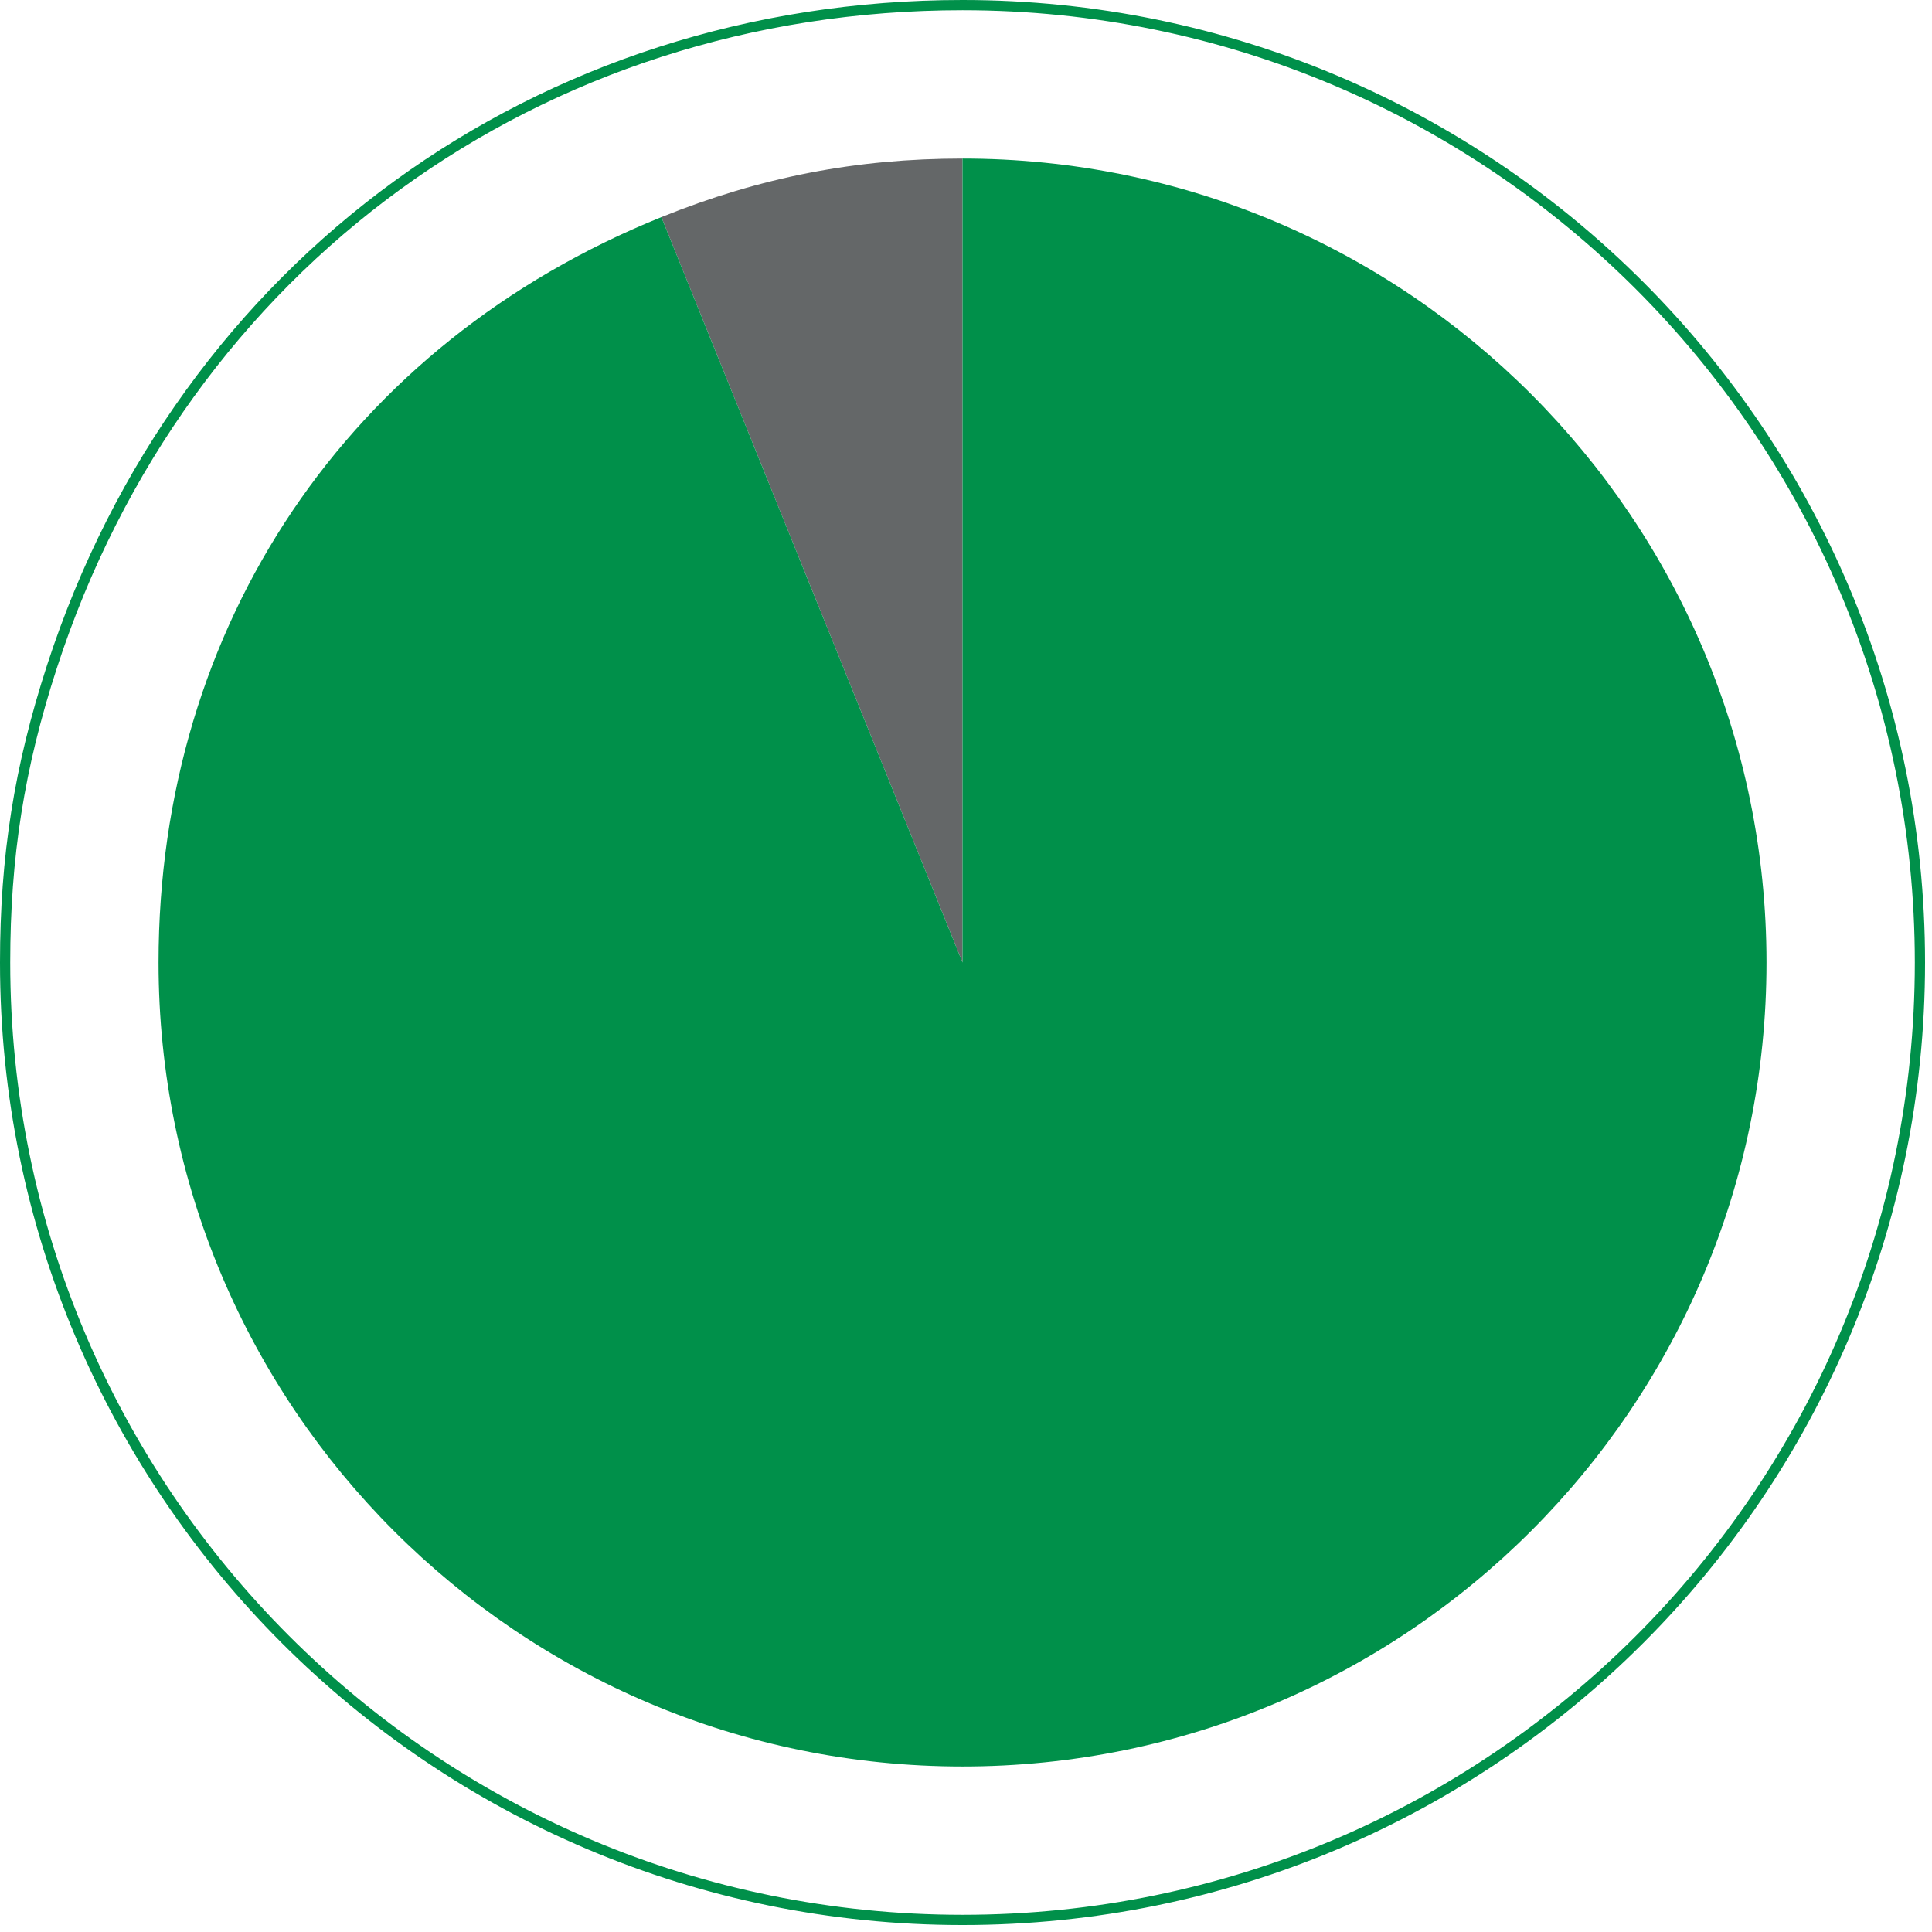 <svg width="189" height="189" viewBox="0 0 189 189" fill="none" xmlns="http://www.w3.org/2000/svg">
<path d="M94.16 0.5C52.78 0.5 17.87 25.86 5.08 65.22C1.88 75.06 0.5 83.82 0.5 94.16C0.5 145.89 42.43 187.82 94.16 187.82C145.89 187.82 187.82 145.89 187.82 94.16C187.82 42.43 145.89 0.5 94.16 0.5Z" stroke="#00904A" stroke-miterlimit="10"/>
<path d="M94.16 94.16L64.7 21.24C74.37 17.33 83.74 15.51 94.16 15.51V94.16Z" fill="#646768"/>
<path d="M94.16 94.16V15.51C137.6 15.51 172.81 50.72 172.81 94.16C172.81 137.6 137.6 172.81 94.16 172.81C50.72 172.81 15.51 137.6 15.51 94.16C15.51 61.15 34.09 33.6 64.7 21.24L94.16 94.16Z" fill="#00904A"/>
</svg>
